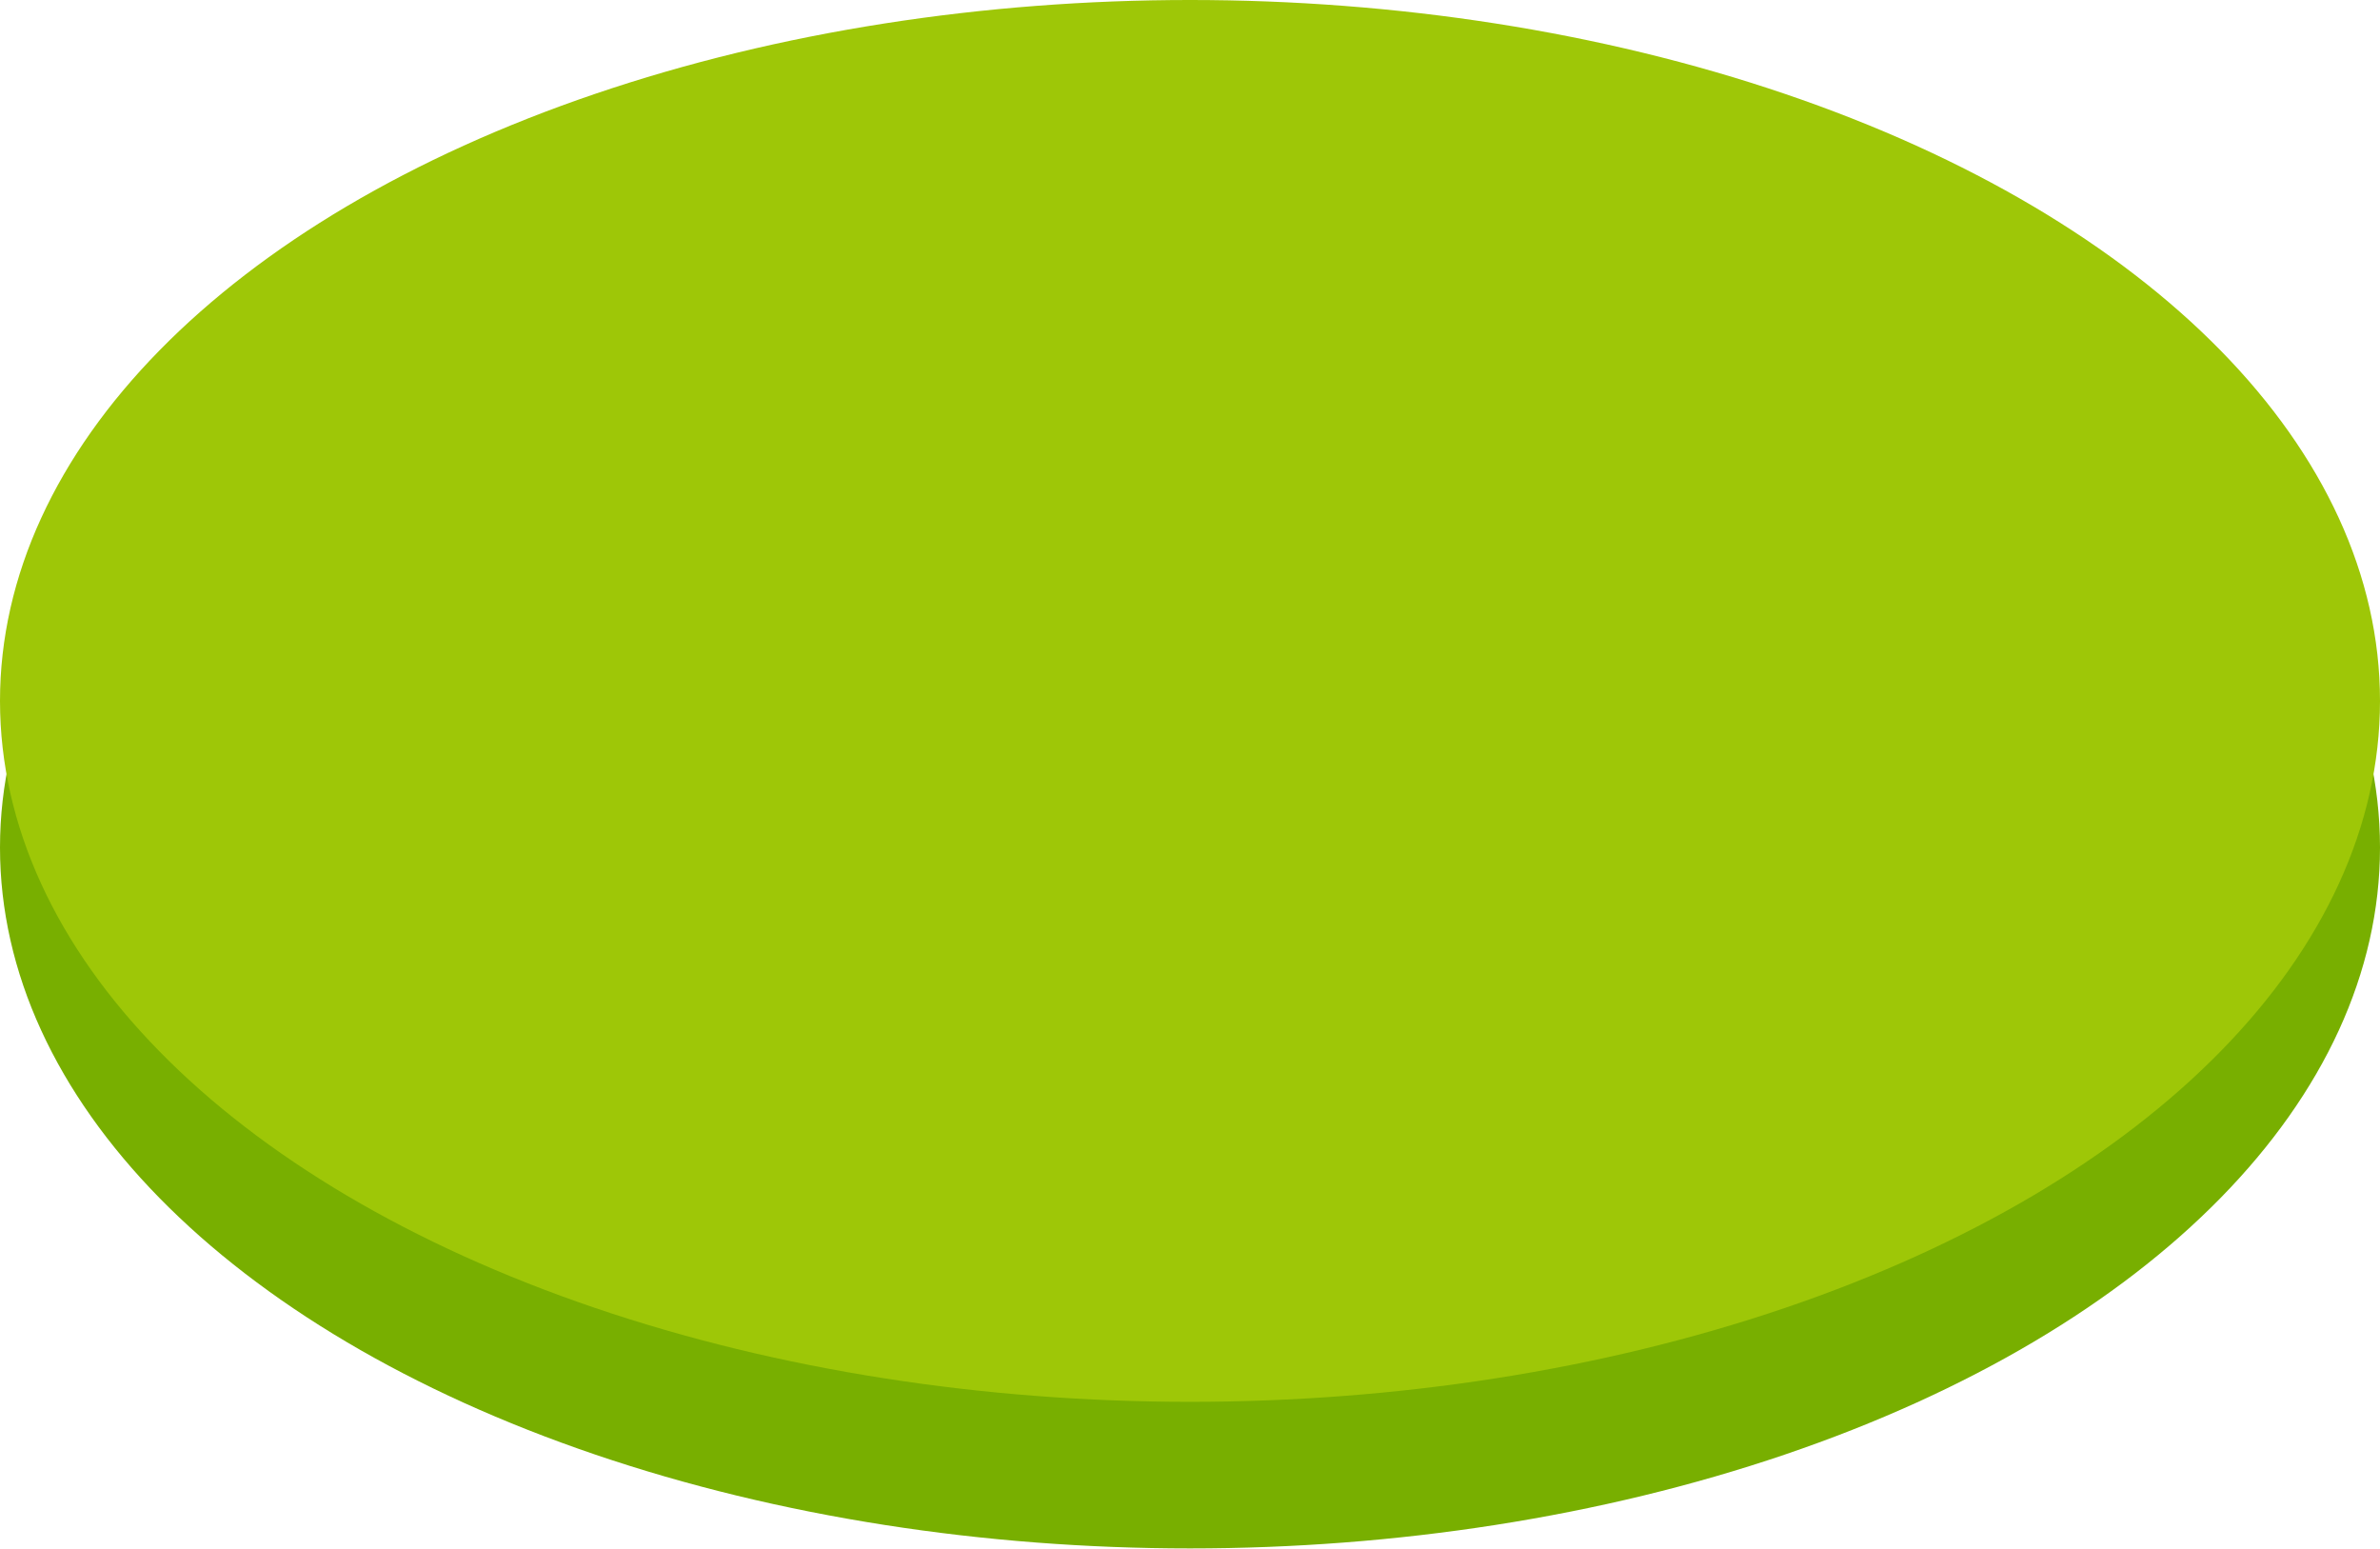 <?xml version="1.0" encoding="UTF-8"?> <svg xmlns="http://www.w3.org/2000/svg" id="_Слой_2" data-name="Слой 2" viewBox="0 0 101.16 65.82"> <defs> <style> .cls-1 { fill: #9ec707; } .cls-2 { fill: #78af00; } </style> </defs> <g id="Layer_1" data-name="Layer 1"> <g> <ellipse class="cls-2" cx="50.58" cy="36.02" rx="50.58" ry="29.79"></ellipse> <ellipse class="cls-1" cx="50.58" cy="29.79" rx="50.58" ry="29.79"></ellipse> </g> </g> </svg> 